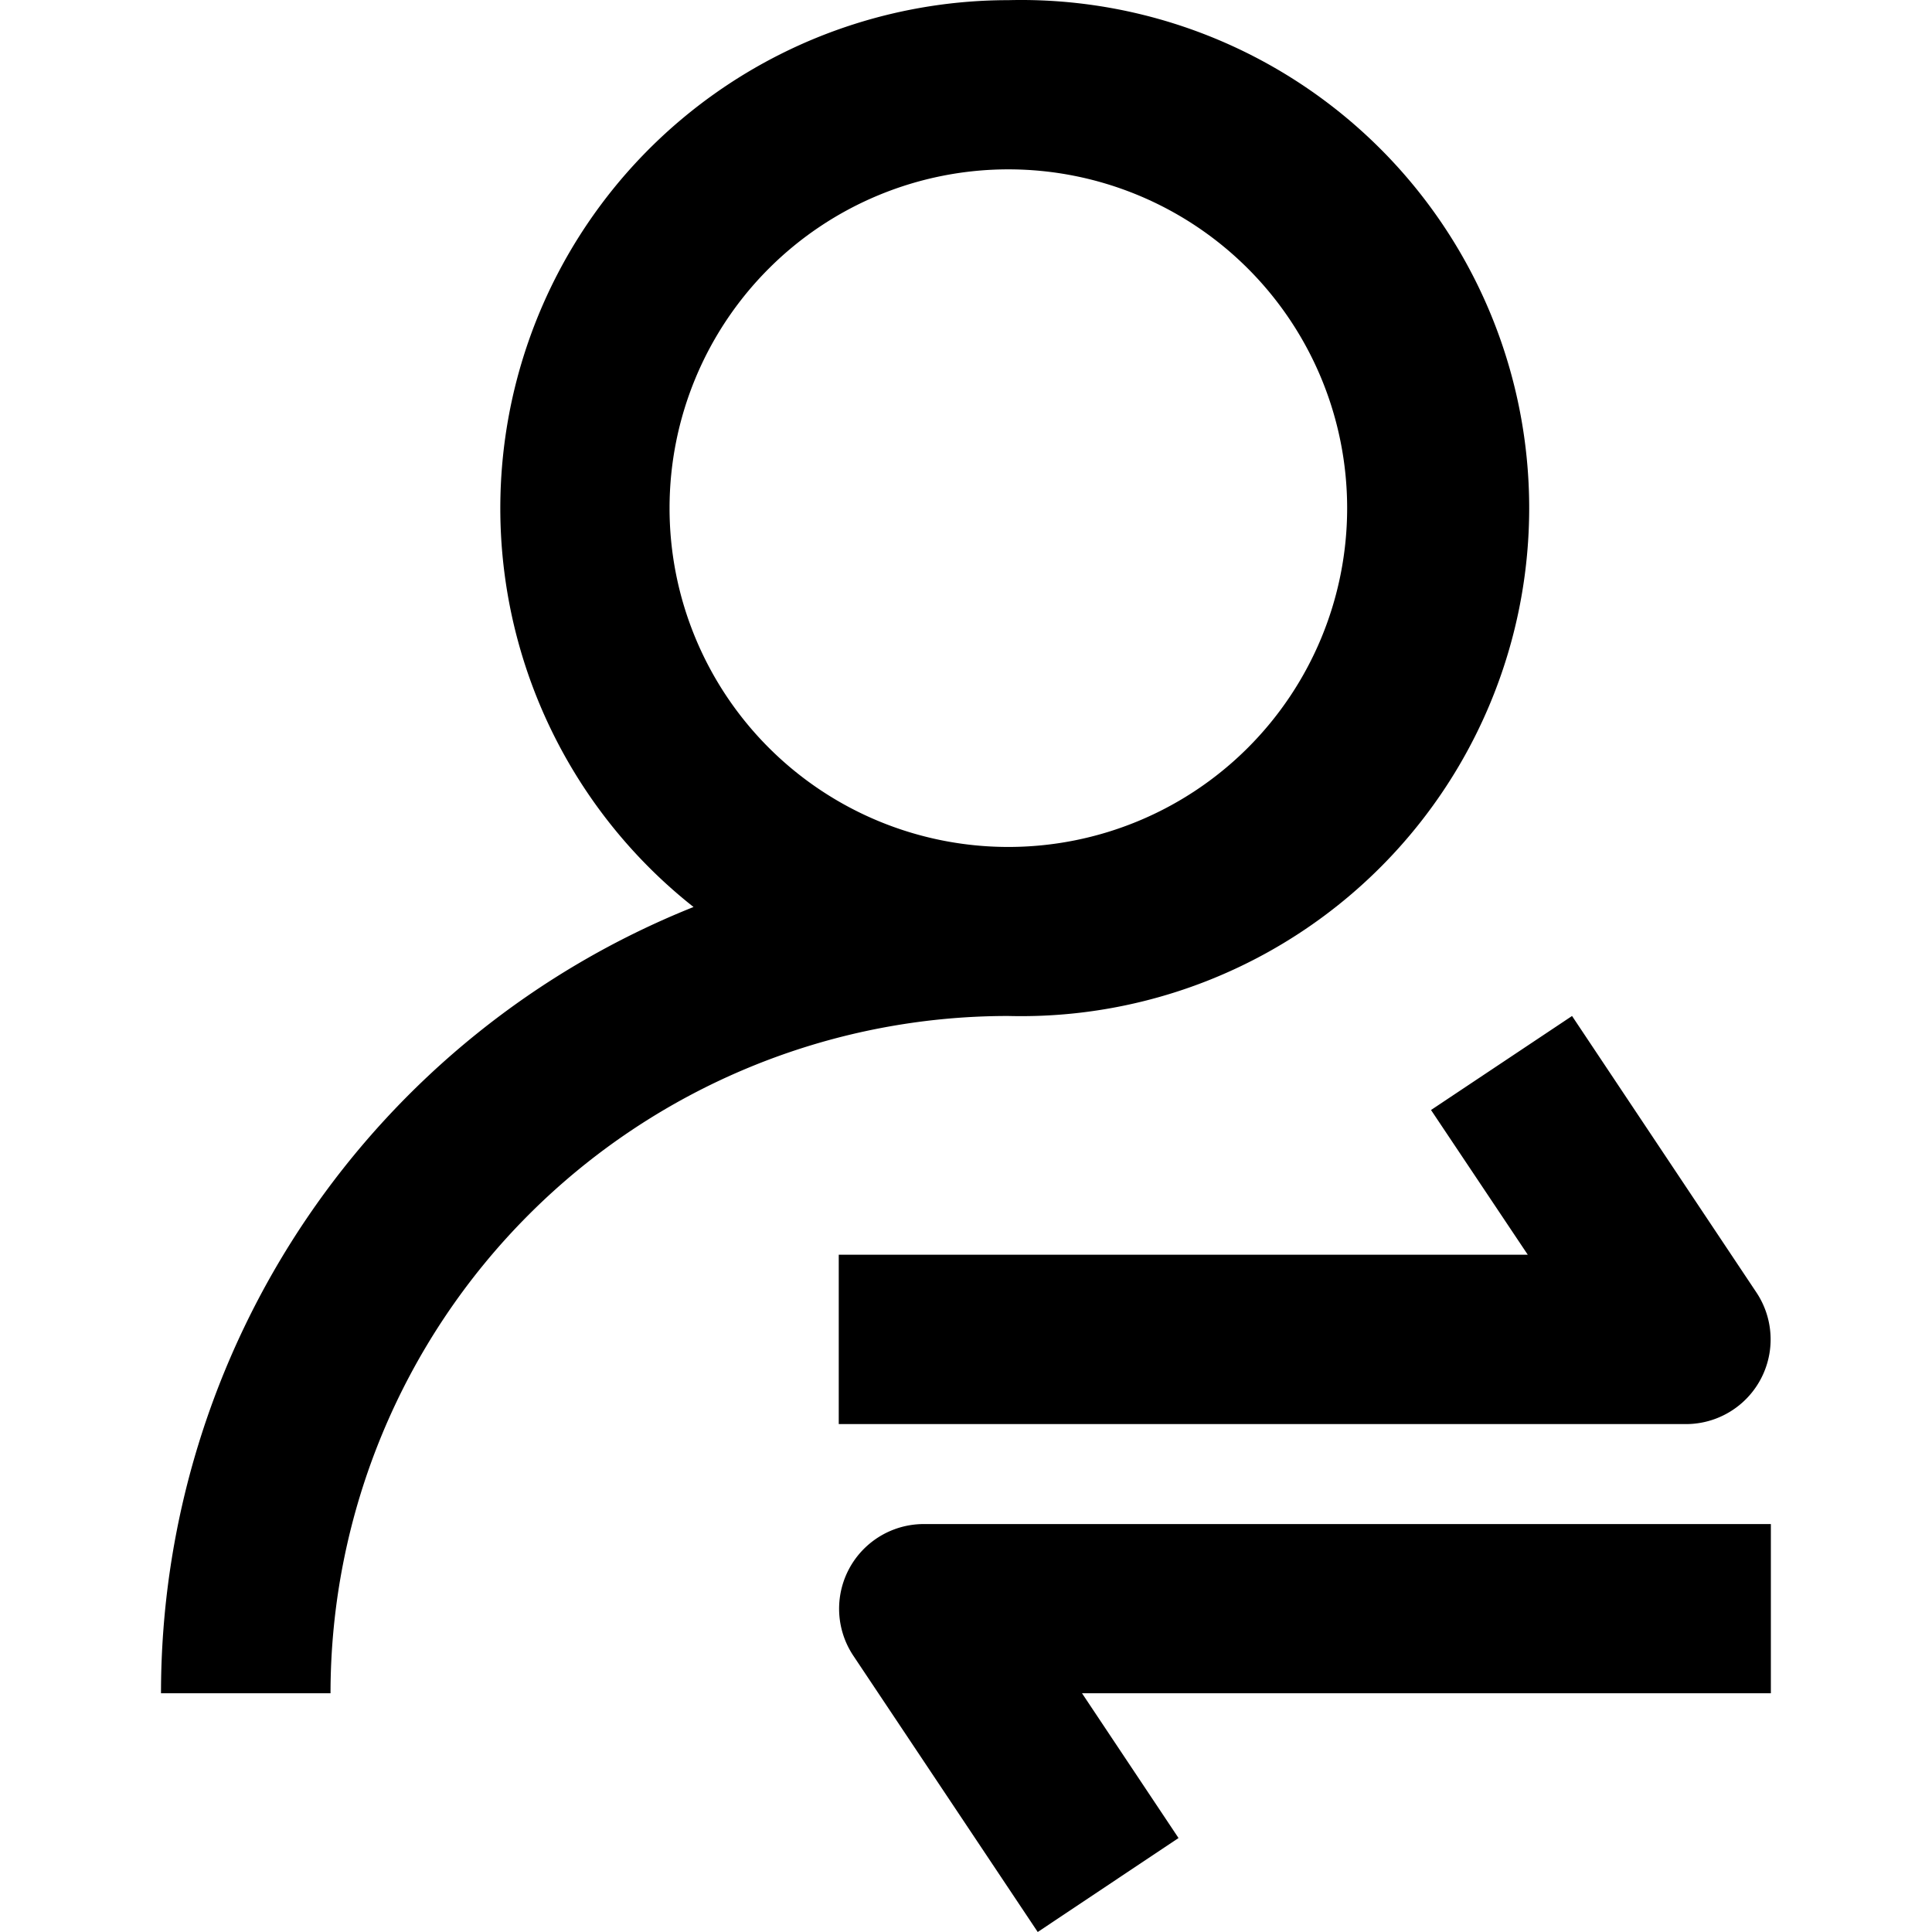 <?xml version="1.0" standalone="no"?><!DOCTYPE svg PUBLIC "-//W3C//DTD SVG 1.1//EN" "http://www.w3.org/Graphics/SVG/1.1/DTD/svg11.dtd"><svg t="1729234555532" class="icon" viewBox="0 0 1024 1024" version="1.1" xmlns="http://www.w3.org/2000/svg" p-id="5075" xmlns:xlink="http://www.w3.org/1999/xlink" width="200" height="200"><path d="M367.592 480.728A269.29 269.29 0 0 1 534.405 0.085a269.29 269.29 0 1 1 0 538.408 359.138 359.138 0 0 0-359.223 358.967H85.333a448.816 448.816 0 0 1 282.259-416.733z m390.879 107.596l74.746-49.831L930.916 684.999a44.882 44.882 0 0 1-37.373 69.797H444.557V665.033h365.196l-51.281-76.708z m-133.792 385.845L550.02 1024 452.236 877.495a44.882 44.882 0 0 1 37.288-69.712H938.596v89.678H573.485l51.196 76.794zM534.405 448.901a179.526 179.526 0 1 0 0.085-359.138 179.526 179.526 0 0 0-0.085 359.138z" p-id="5076"></path></svg>
